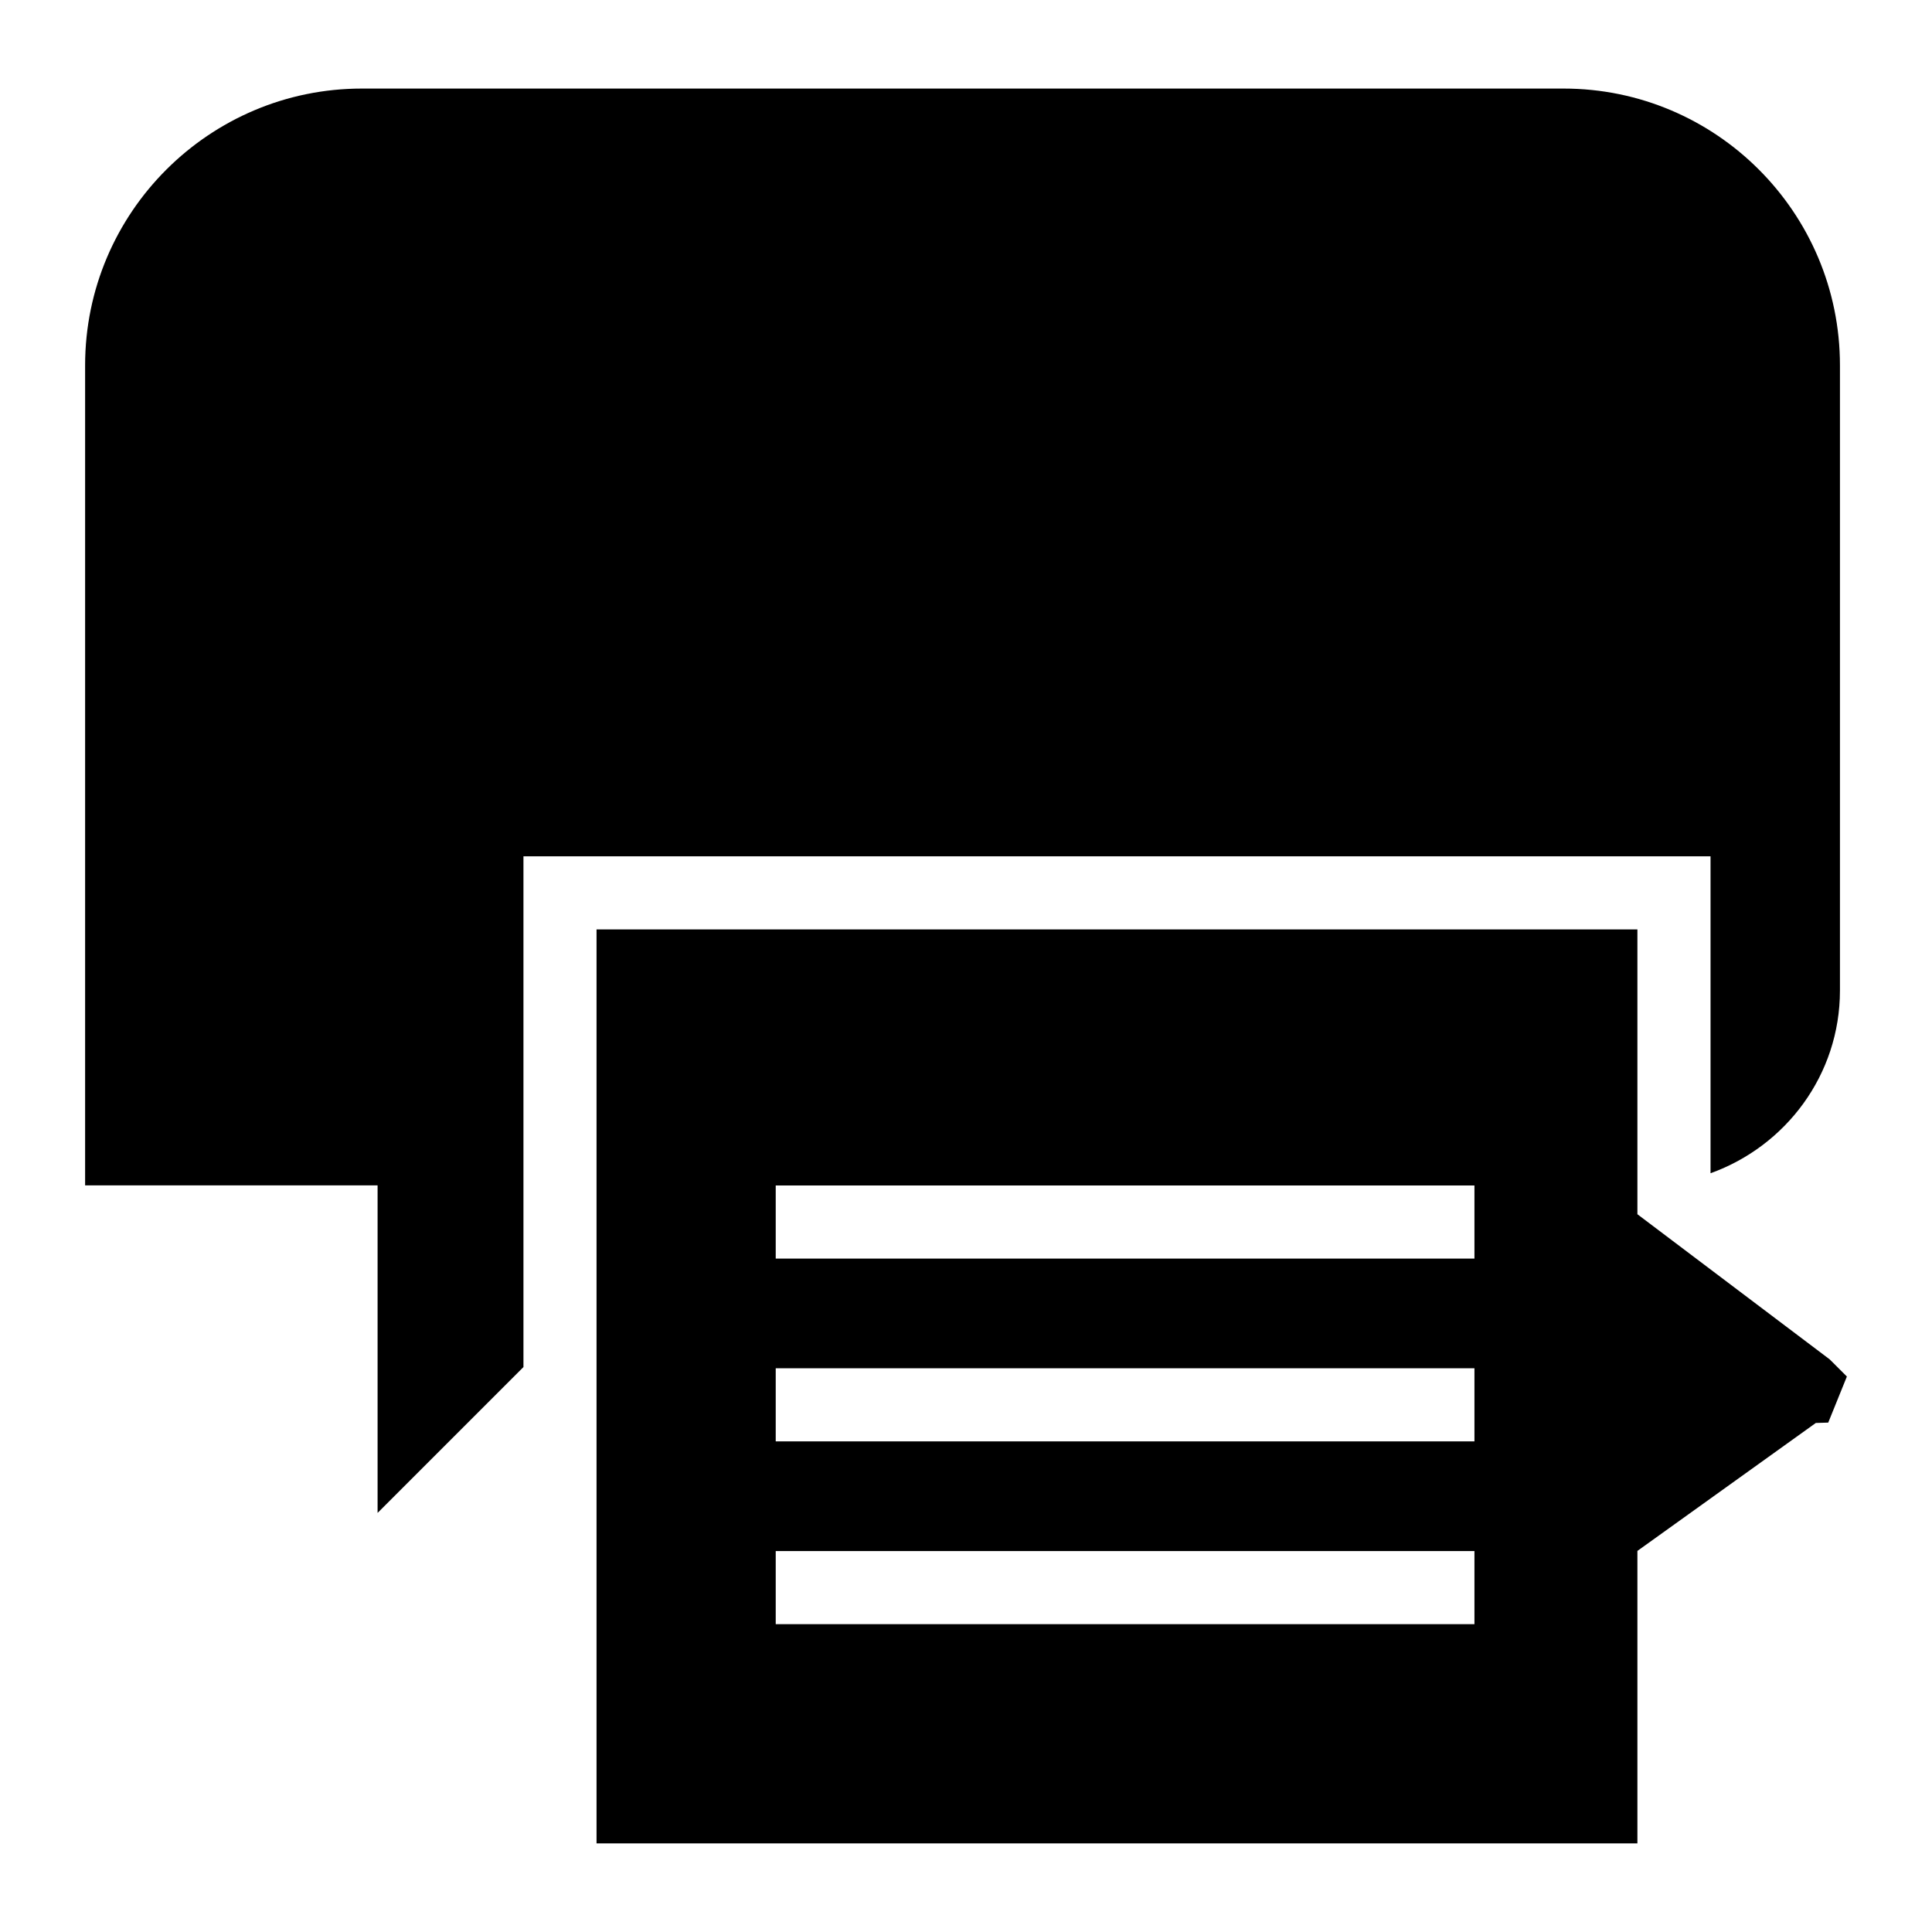 <?xml version="1.0" encoding="UTF-8"?>
<!-- Uploaded to: ICON Repo, www.iconrepo.com, Generator: ICON Repo Mixer Tools -->
<svg fill="#000000" width="800px" height="800px" version="1.1" viewBox="144 144 512 512" xmlns="http://www.w3.org/2000/svg">
 <g>
  <path d="m597.31 454.92c19.93-7.16 34.297-26.059 34.297-48.43v-165.68c0-40.496-32.844-73.34-73.246-73.34h-318.46c-40.402 0-73.344 32.844-73.344 73.34v217.32h77.508v86.809l38.656-38.656v-135.35h314.59z"/>
  <path d="m628.89 504.25-50.961-38.465v-75.477h-275.84v242.21h275.84v-77.508l47.281-33.91 3.293-0.098 4.941-12.207zm-94.145 70.176h-185.17v-19.379h185.17zm0-48.441h-185.17v-19.379h185.17zm0-48.445h-185.17v-19.379h185.17z"/>
 </g>
</svg>